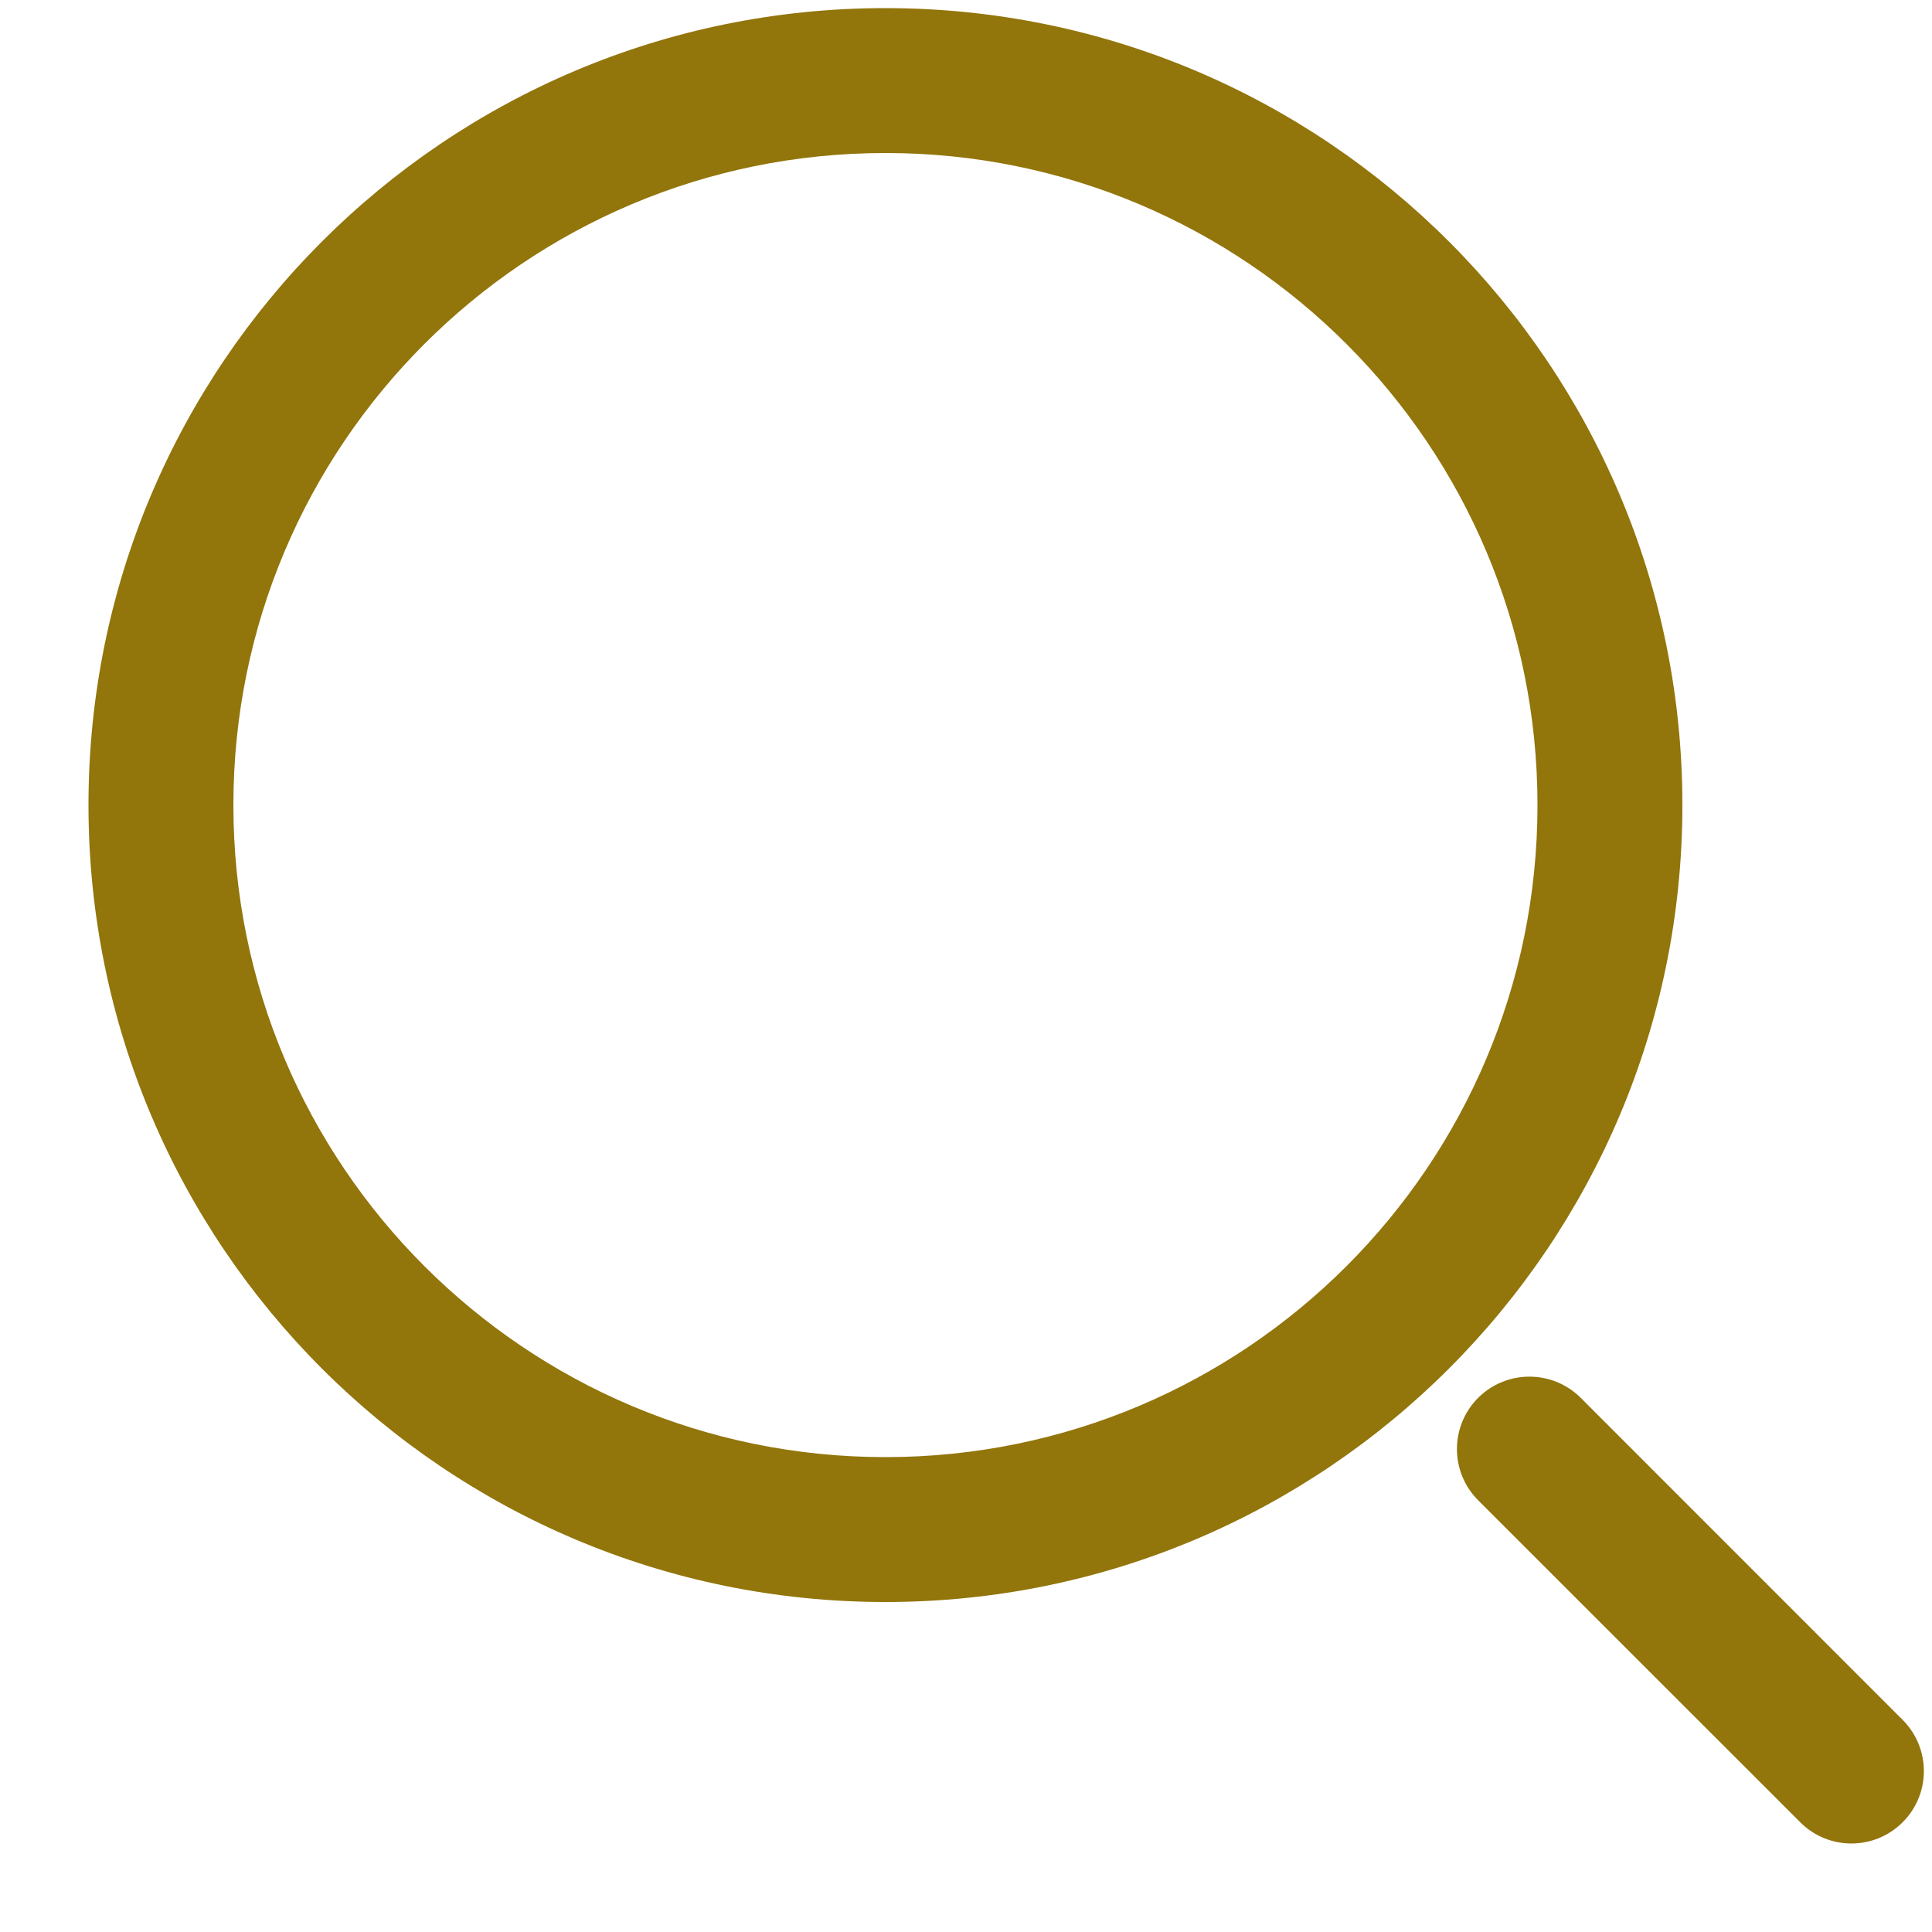 <svg width="20" height="20" viewBox="0 0 20 20" fill="none" xmlns="http://www.w3.org/2000/svg">
<g clip-path="url(#clip0_613_25019)">
<path d="M16.363 14.47C16.07 14.178 15.595 14.178 15.302 14.47C15.009 14.763 15.009 15.238 15.302 15.531L16.363 14.47ZM18.636 18.864C18.928 19.157 19.403 19.157 19.696 18.864C19.989 18.572 19.989 18.097 19.696 17.804L18.636 18.864ZM15.302 15.531L18.636 18.864L19.696 17.804L16.363 14.47L15.302 15.531ZM9.166 15.084C5.438 15.084 2.416 12.062 2.416 8.334H0.916C0.916 12.89 4.61 16.584 9.166 16.584V15.084ZM15.916 8.334C15.916 12.062 12.894 15.084 9.166 15.084V16.584C13.722 16.584 17.416 12.89 17.416 8.334H15.916ZM9.166 1.584C12.894 1.584 15.916 4.606 15.916 8.334H17.416C17.416 3.778 13.722 0.084 9.166 0.084V1.584ZM9.166 0.084C4.61 0.084 0.916 3.778 0.916 8.334H2.416C2.416 4.606 5.438 1.584 9.166 1.584V0.084Z" fill="#92750B"/>
</g>
<defs>
<clipPath id="clip0_613_25019">
<rect width="20" height="20" fill="white"/>
</clipPath>
</defs>
</svg>
